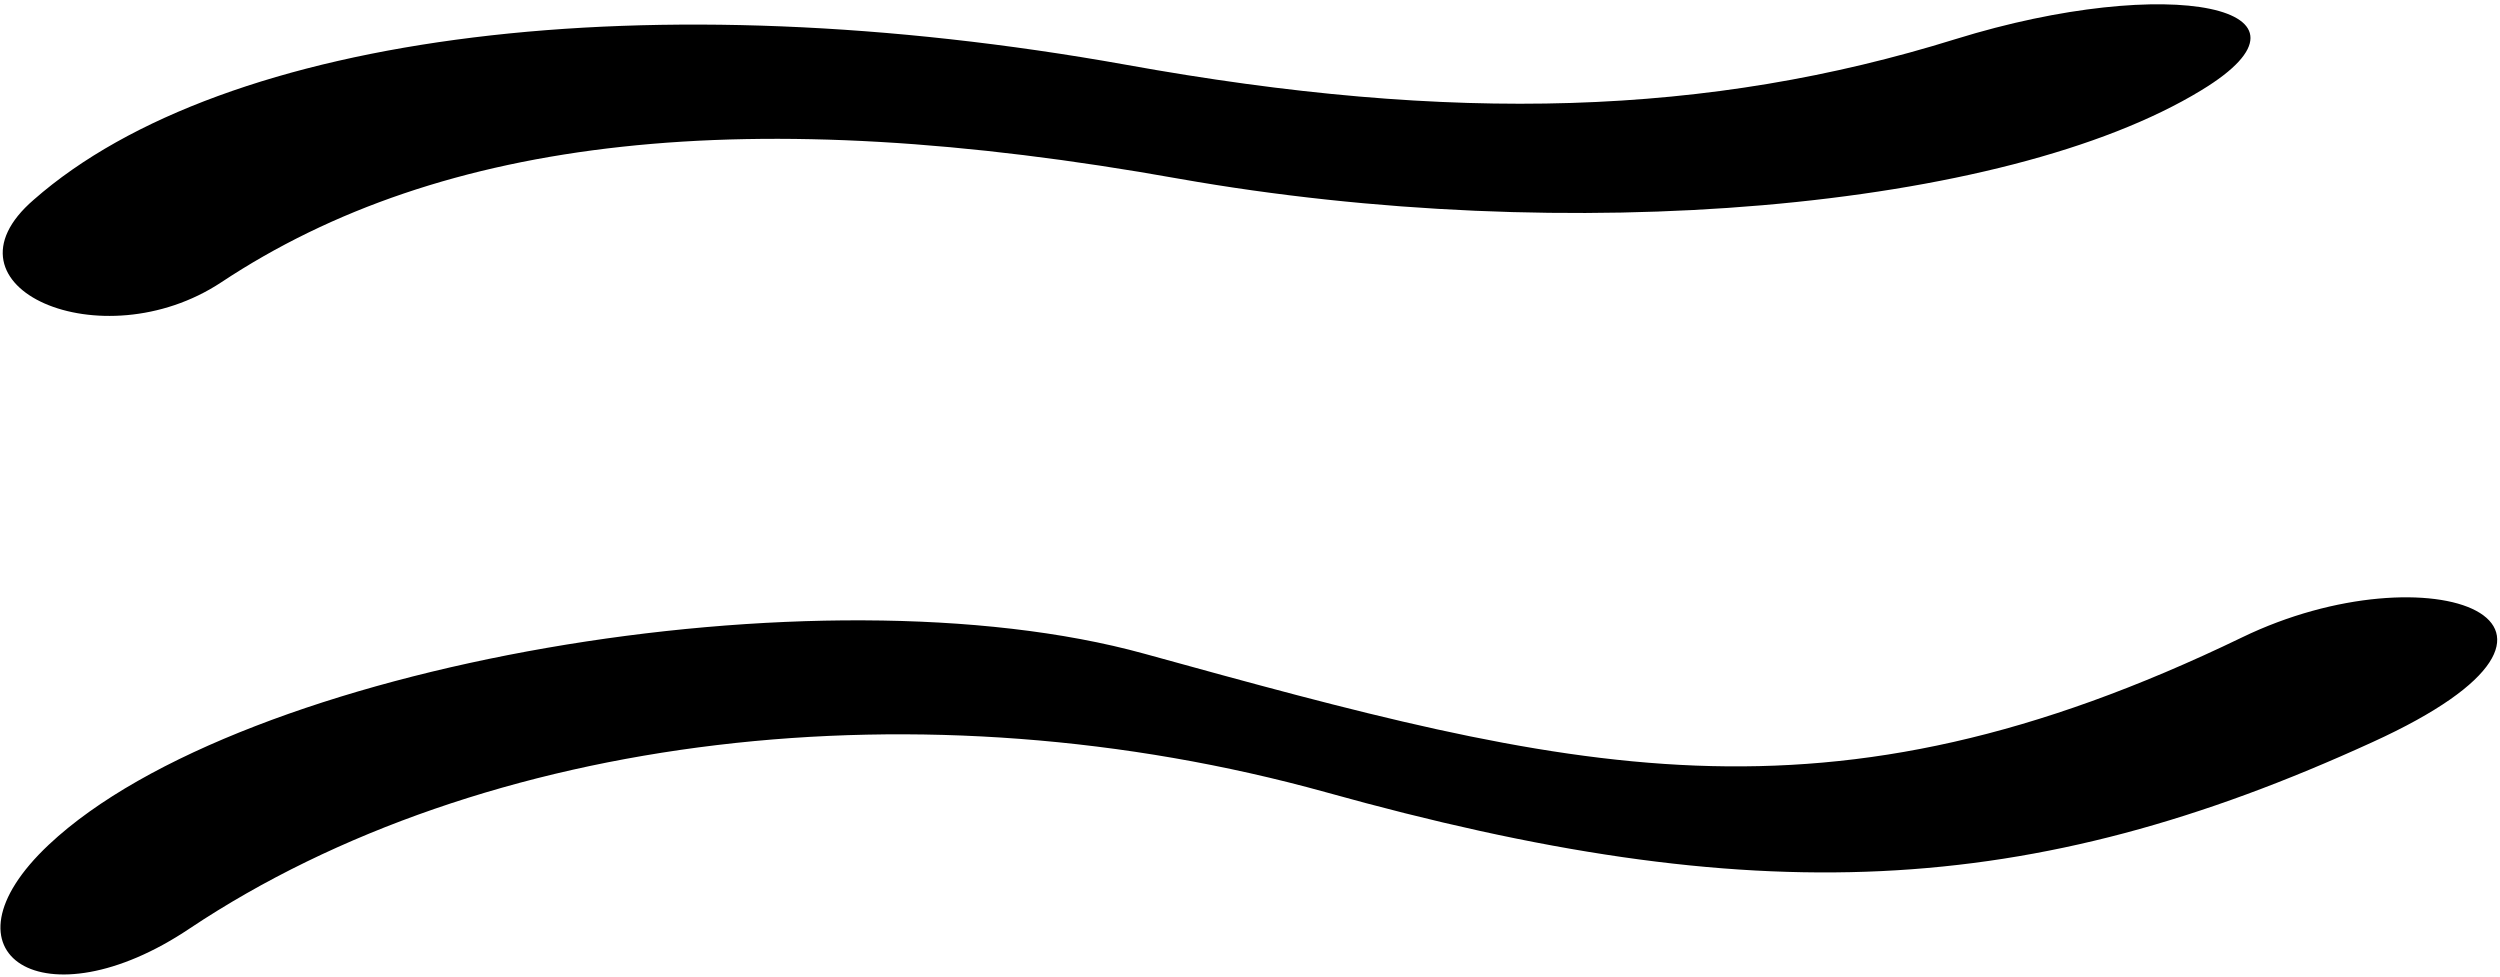 <?xml version="1.0" encoding="UTF-8"?> <svg xmlns="http://www.w3.org/2000/svg" width="435" height="170" viewBox="0 0 435 170" fill="none"><path d="M38.485 49.131C76.97 23.61 130.443 17.737 205.185 31.105C272.836 43.056 348.793 36.573 383.024 15.711C406.722 1.33 377.553 -4.746 340.284 6.799C297.343 20.168 252.985 21.586 195.866 11.256C113.226 -3.53 39.093 5.584 5.875 34.751C-11.747 49.942 17.622 62.905 38.485 49.131Z" fill="black"></path><path d="M390.111 110.91C317.193 146.153 273.239 134.203 199.106 113.745C142.596 98.149 41.928 115.568 8.507 146.964C-11.748 166.003 7.697 178.561 33.016 161.547C84.059 127.519 160.623 118.404 230.704 137.849C305.445 158.711 353.044 156.483 412.796 129.139C458.573 108.276 422.721 95.111 390.111 110.91Z" fill="black"></path></svg> 